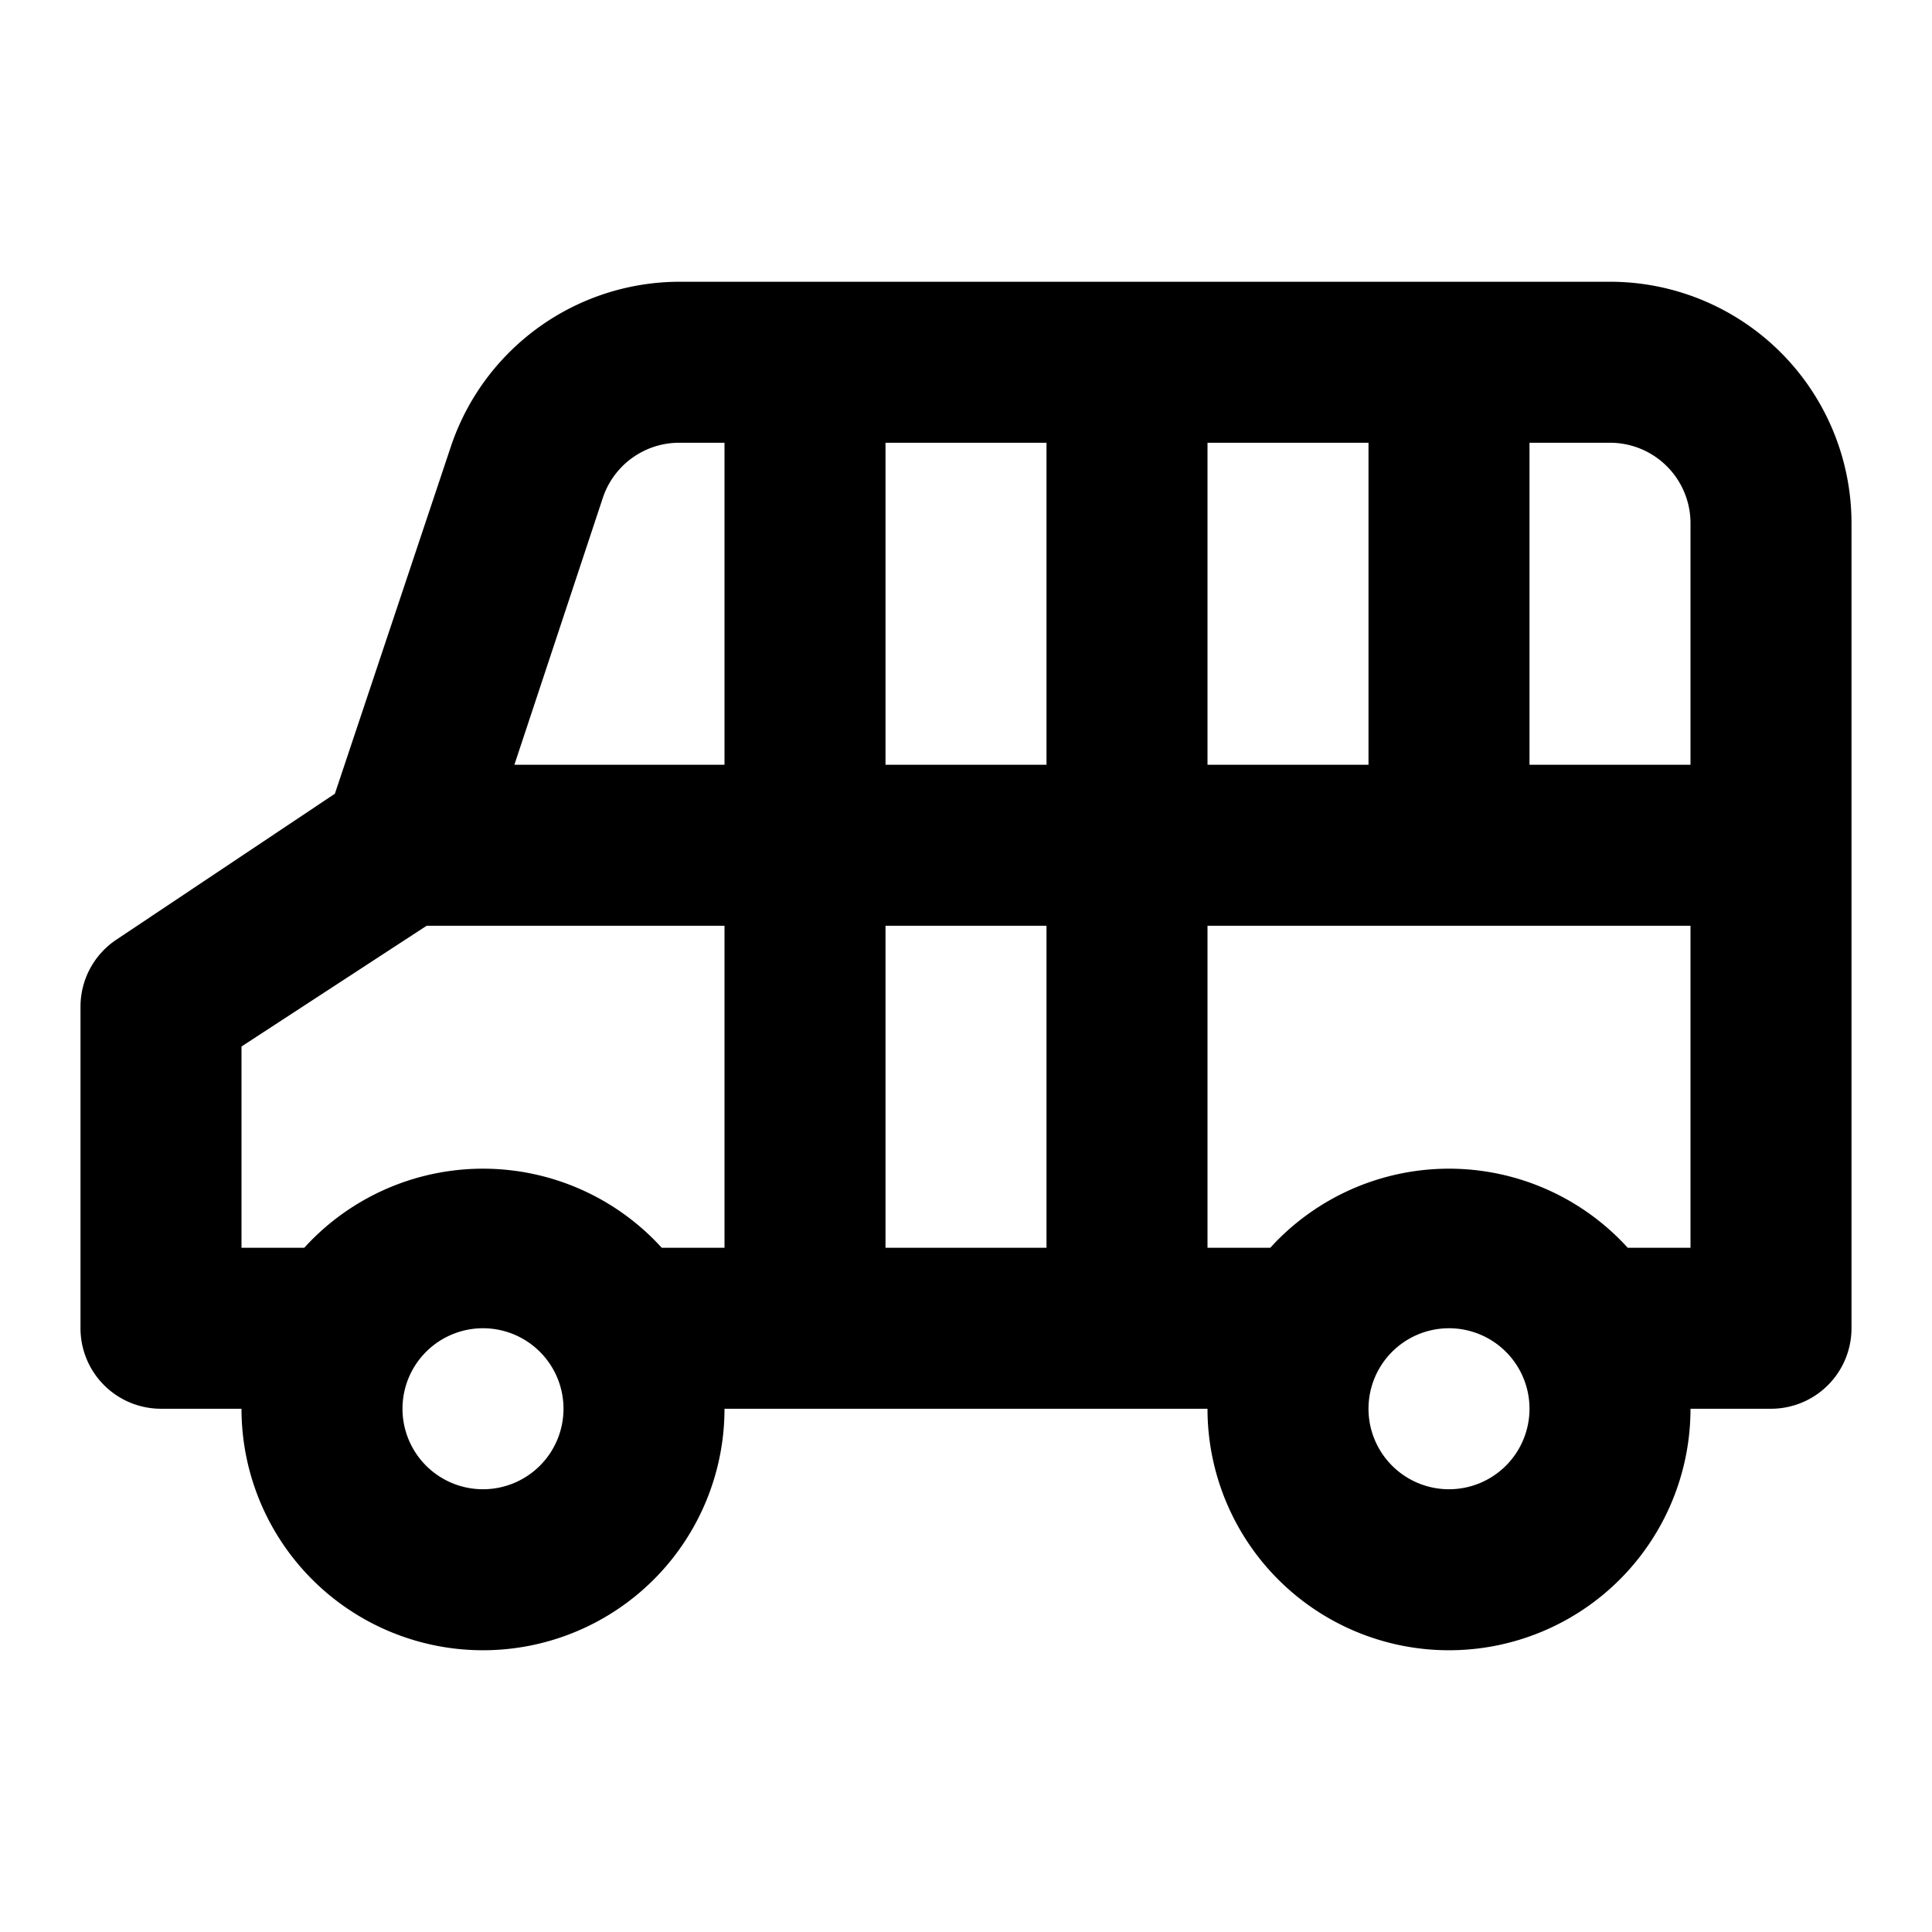 <?xml version="1.0" encoding="utf-8"?><!-- Uploaded to: SVG Repo, www.svgrepo.com, Generator: SVG Repo Mixer Tools -->
<svg fill="#000000" width="800px" height="800px" viewBox="0 0 24 24" xmlns="http://www.w3.org/2000/svg"><path d="M1,12.5v4a1,1,0,0,0,1,1H3a3,3,0,0,0,6,0h6a3,3,0,0,0,6,0h1a1,1,0,0,0,1-1V6.5a3,3,0,0,0-3-3H8.44A3,3,0,0,0,5.6,5.55L4.16,9.86,1.45,11.67A1,1,0,0,0,1,12.5Zm20-3H19v-4h1a1,1,0,0,1,1,1Zm-4,8a1,1,0,1,1,1,1A1,1,0,0,1,17,17.5Zm-2-6h6v4h-.78a3,3,0,0,0-4.44,0H15Zm0-6h2v4H15Zm-4,6h2v4H11Zm0-6h2v4H11Zm-2,4H6.39l1.1-3.32a1,1,0,0,1,.95-.68H9Zm-4,8a1,1,0,1,1,1,1A1,1,0,0,1,5,17.5ZM3,13,5.3,11.5H9v4H8.22a3,3,0,0,0-4.44,0H3Z"/></svg>
